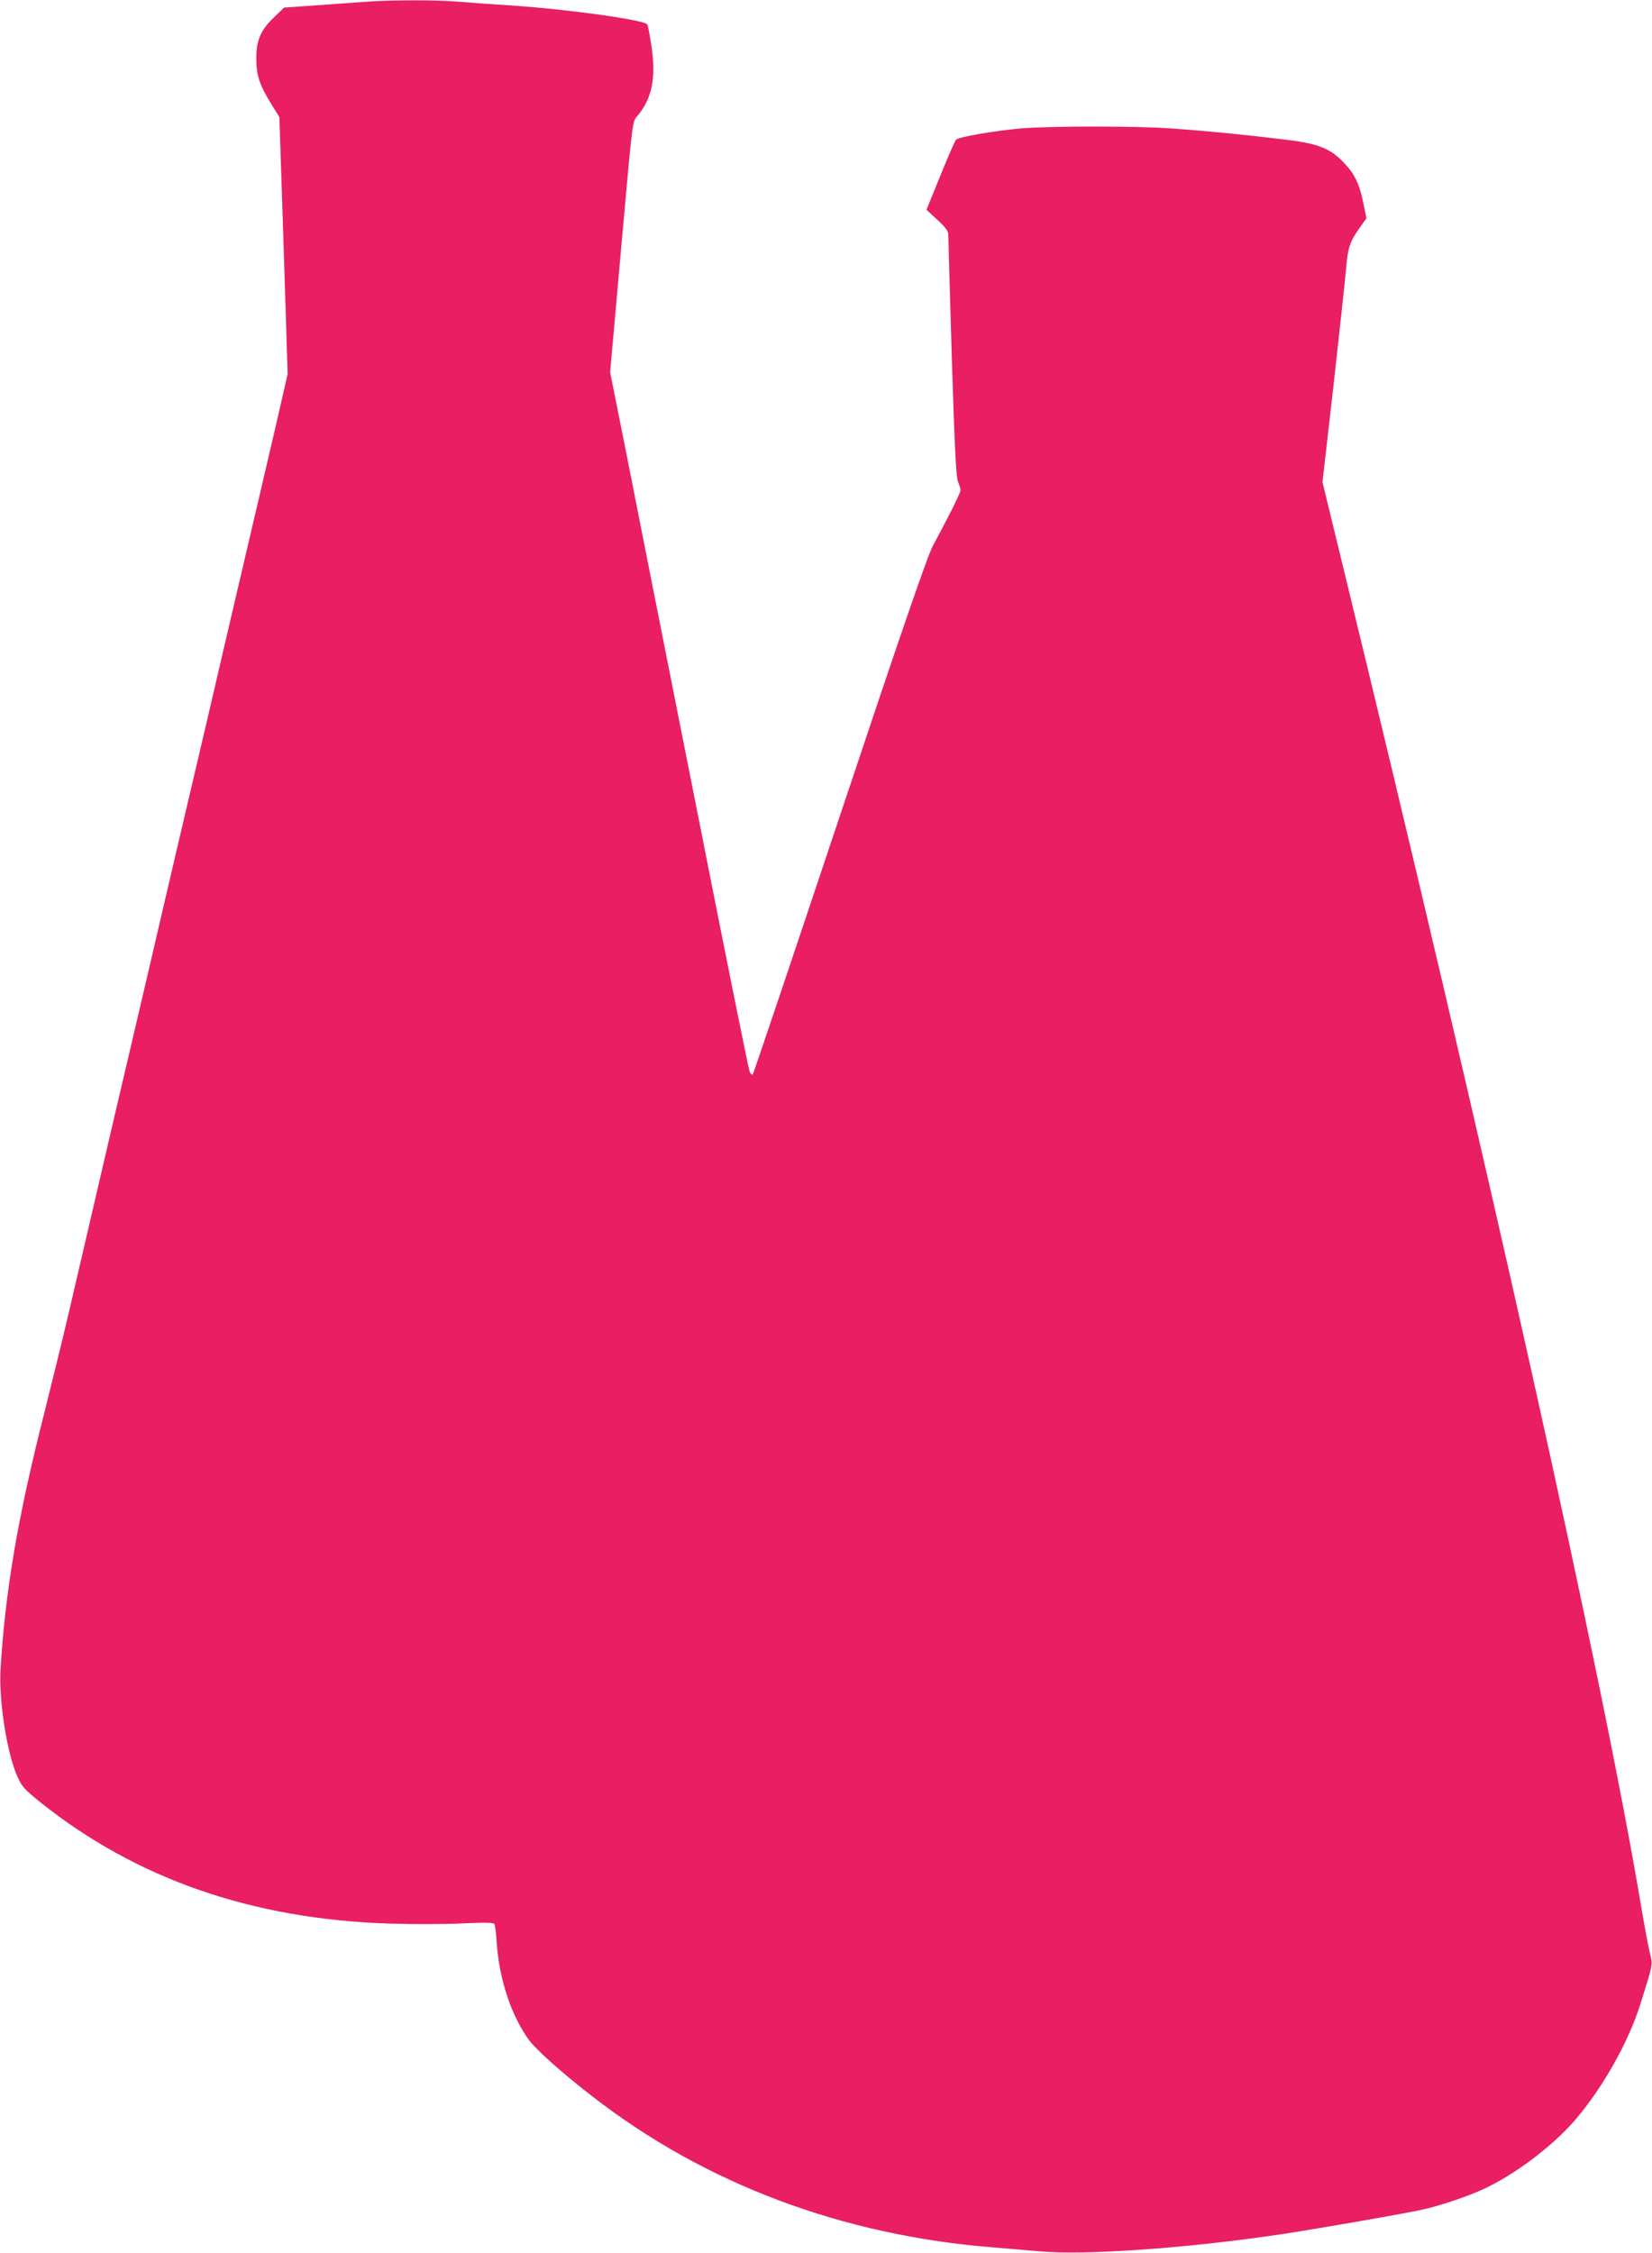 <?xml version="1.0" standalone="no"?>
<!DOCTYPE svg PUBLIC "-//W3C//DTD SVG 20010904//EN"
 "http://www.w3.org/TR/2001/REC-SVG-20010904/DTD/svg10.dtd">
<svg version="1.0" xmlns="http://www.w3.org/2000/svg"
 width="939pt" height="1280pt" viewBox="0 0 939 1280"
 preserveAspectRatio="xMidYMid meet">
<g transform="translate(0,1280) scale(0.1,-0.1)"
fill="#e91e63" stroke="none">
<path d="M2065 12789 c-55 -4 -179 -13 -275 -20 l-175 -12 -56 -54 c-78 -74
-103 -133 -102 -238 0 -94 19 -149 86 -258 l45 -72 24 -730 23 -730 -71 -310
c-40 -170 -142 -609 -228 -975 -85 -366 -236 -1013 -336 -1437 -99 -425 -261
-1121 -361 -1545 -99 -425 -209 -899 -245 -1053 -36 -154 -101 -419 -144 -590
-150 -590 -220 -1005 -247 -1450 -10 -180 37 -478 96 -609 26 -57 40 -73 132
-147 546 -435 1203 -663 1984 -688 127 -4 311 -4 409 1 126 6 182 5 186 -3 4
-6 10 -52 13 -102 14 -213 84 -422 185 -559 43 -57 191 -189 358 -318 642
-498 1421 -791 2284 -859 74 -6 191 -16 260 -22 253 -23 815 16 1338 92 201
29 689 114 832 144 96 20 260 75 353 118 179 83 392 244 519 391 158 184 304
443 372 660 74 237 71 219 53 294 -9 37 -30 150 -47 251 -221 1320 -876 4259
-1726 7744 l-87 358 63 552 c34 304 66 600 71 659 10 121 21 154 77 233 l39
55 -17 82 c-22 112 -49 168 -110 232 -81 86 -150 112 -361 136 -235 28 -433
47 -619 60 -199 15 -703 14 -862 0 -151 -14 -349 -48 -364 -64 -6 -6 -46 -98
-89 -204 l-79 -194 62 -57 c44 -40 62 -64 62 -82 0 -13 9 -328 20 -699 17
-532 24 -682 36 -708 7 -18 14 -39 14 -47 0 -14 -71 -157 -157 -315 -30 -55
-172 -466 -529 -1535 -268 -803 -491 -1464 -495 -1469 -4 -5 -13 2 -18 15 -6
13 -146 708 -311 1544 -166 836 -342 1725 -391 1975 l-91 455 56 630 c77 862
68 786 104 832 78 97 101 212 76 382 -9 64 -20 123 -25 132 -14 26 -462 88
-789 109 -96 6 -222 15 -280 20 -121 11 -399 11 -545 -1z"/>
</g>
</svg>
